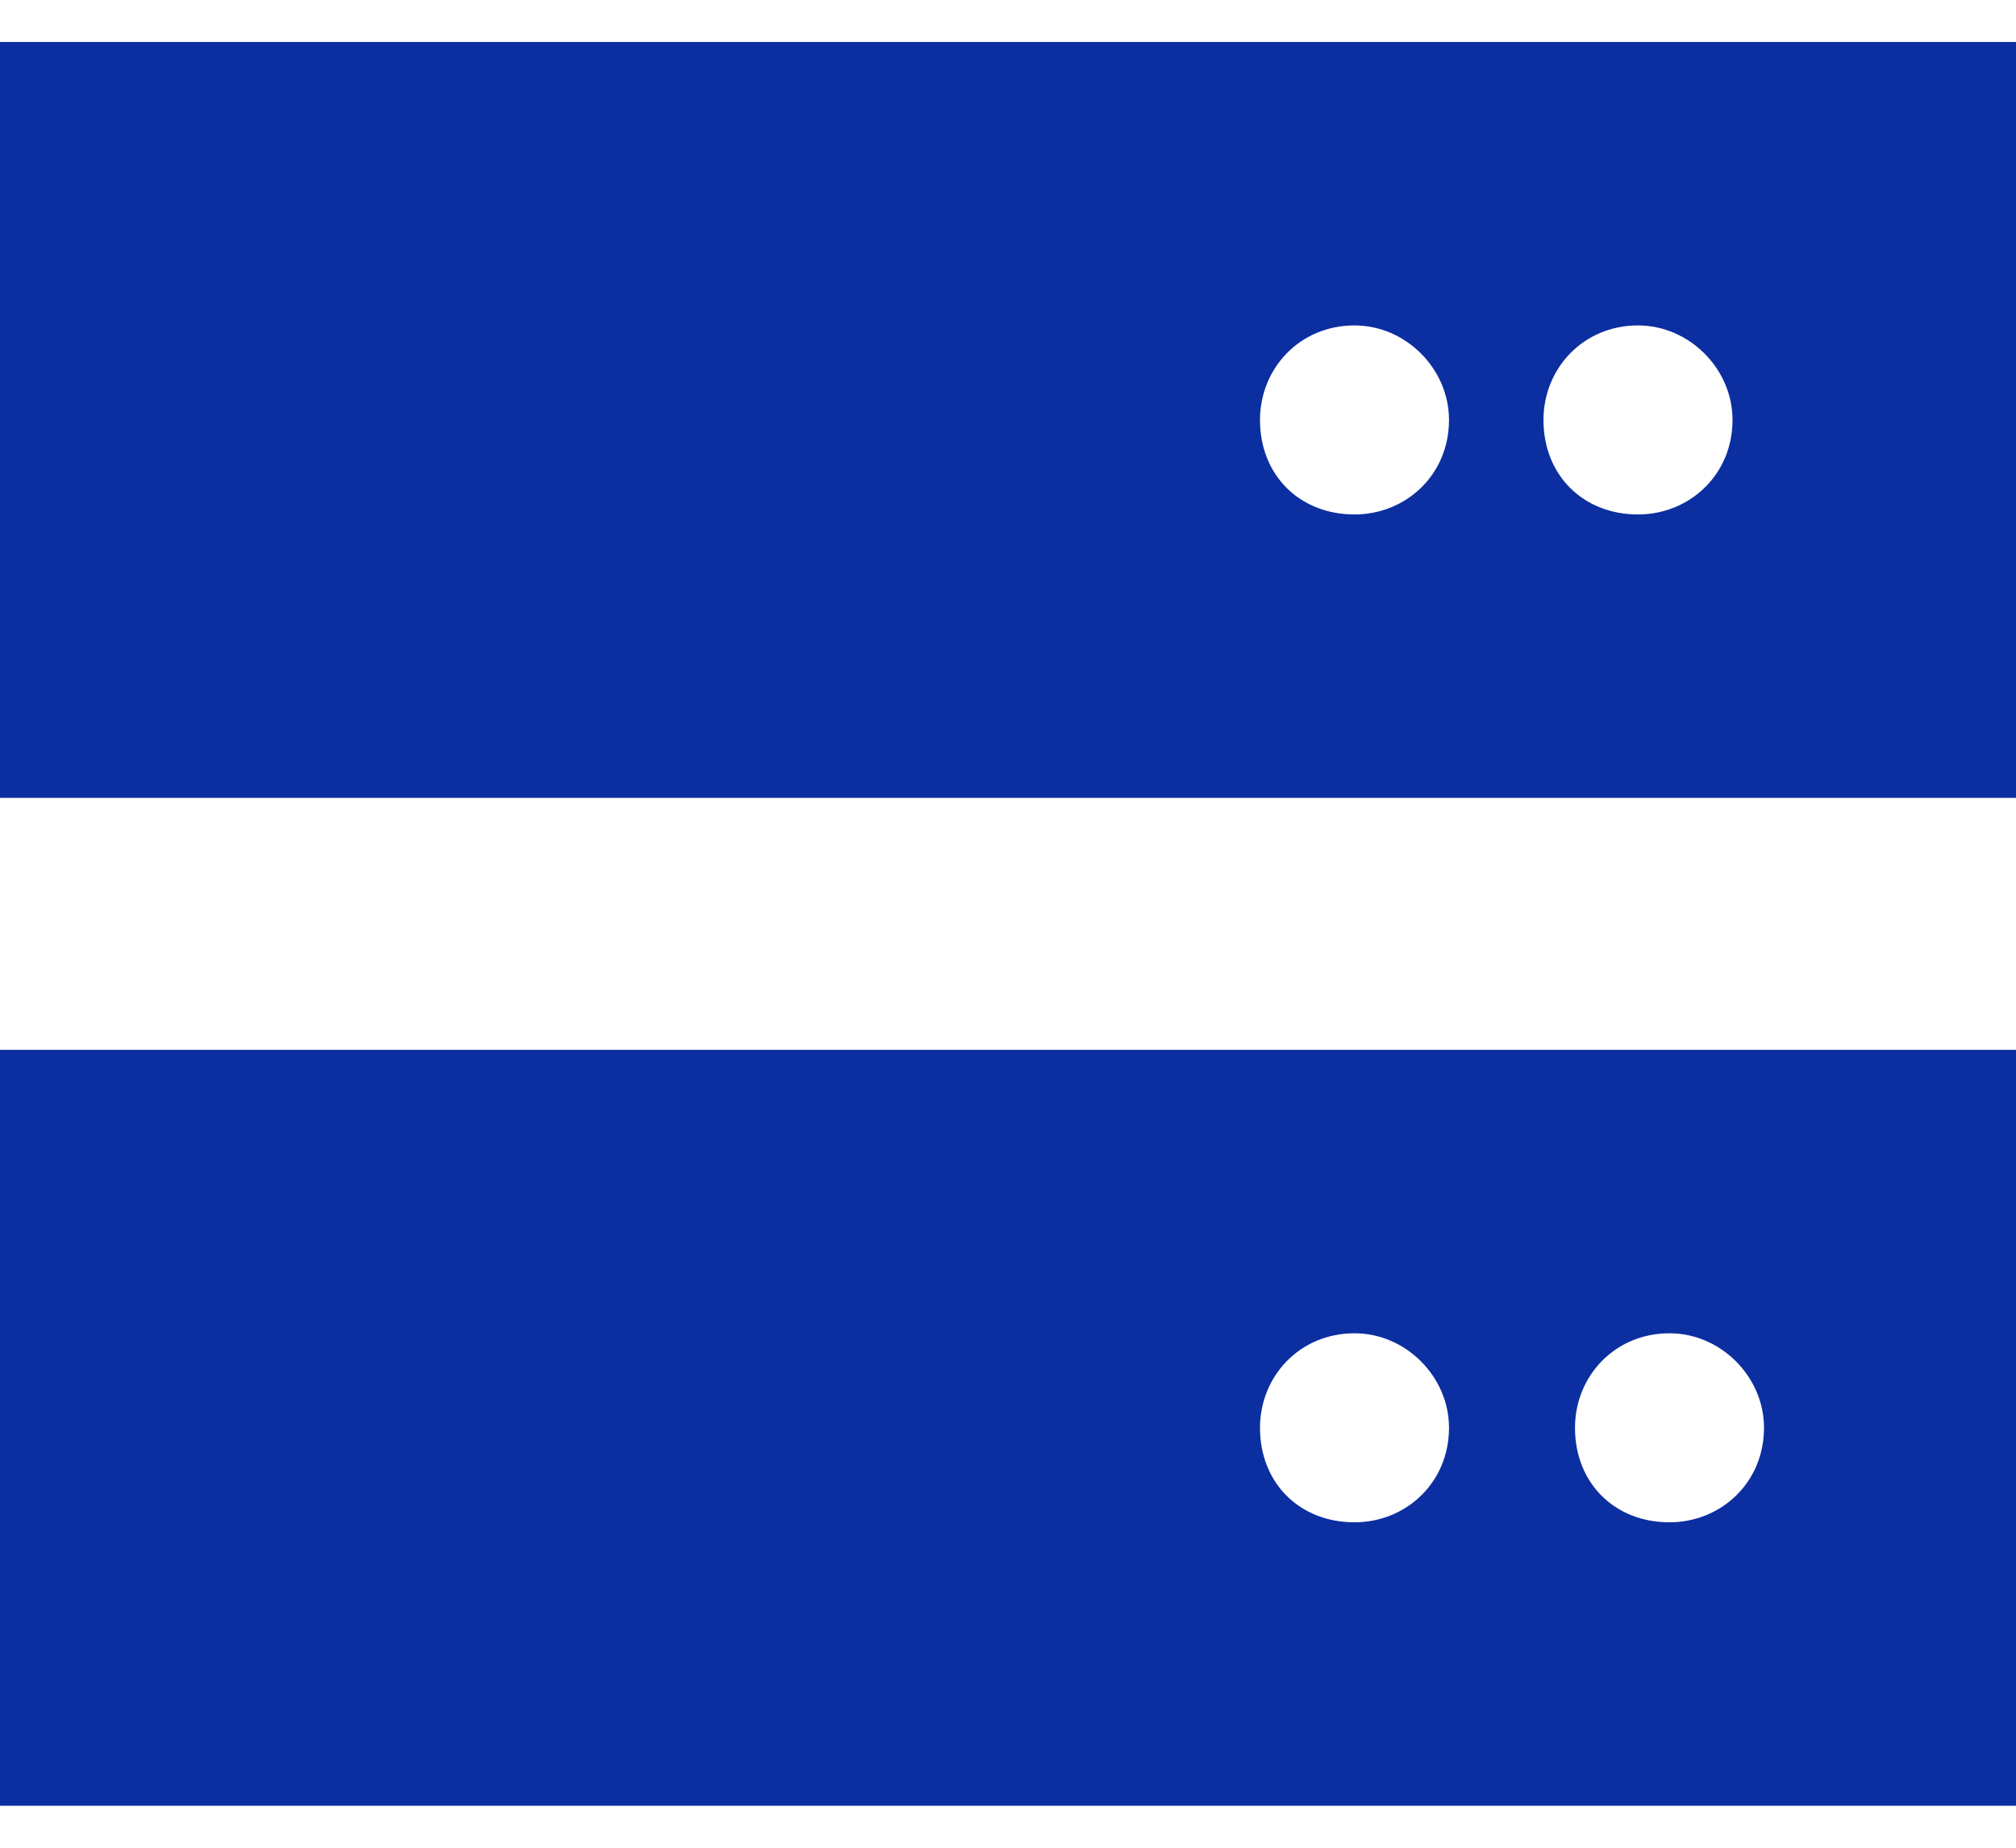 <?xml version="1.0" encoding="UTF-8"?> <svg xmlns="http://www.w3.org/2000/svg" width="36" height="33" viewBox="0 0 36 33" fill="none"><path d="M36 0.75V14.25H0V0.75H36ZM24.188 5.812C23.203 5.812 22.5 6.586 22.5 7.5C22.5 8.484 23.203 9.188 24.188 9.188C25.102 9.188 25.875 8.484 25.875 7.5C25.875 6.586 25.102 5.812 24.188 5.812ZM27.562 7.5C27.562 8.484 28.266 9.188 29.25 9.188C30.164 9.188 30.938 8.484 30.938 7.5C30.938 6.586 30.164 5.812 29.25 5.812C28.266 5.812 27.562 6.586 27.562 7.5ZM36 18.75V32.25H0V18.75H36ZM24.188 23.812C23.203 23.812 22.5 24.586 22.5 25.5C22.5 26.484 23.203 27.188 24.188 27.188C25.102 27.188 25.875 26.484 25.875 25.5C25.875 24.586 25.102 23.812 24.188 23.812ZM28.125 25.5C28.125 26.484 28.828 27.188 29.812 27.188C30.727 27.188 31.5 26.484 31.5 25.5C31.5 24.586 30.727 23.812 29.812 23.812C28.828 23.812 28.125 24.586 28.125 25.5Z" fill="#0B2FA0"></path></svg> 